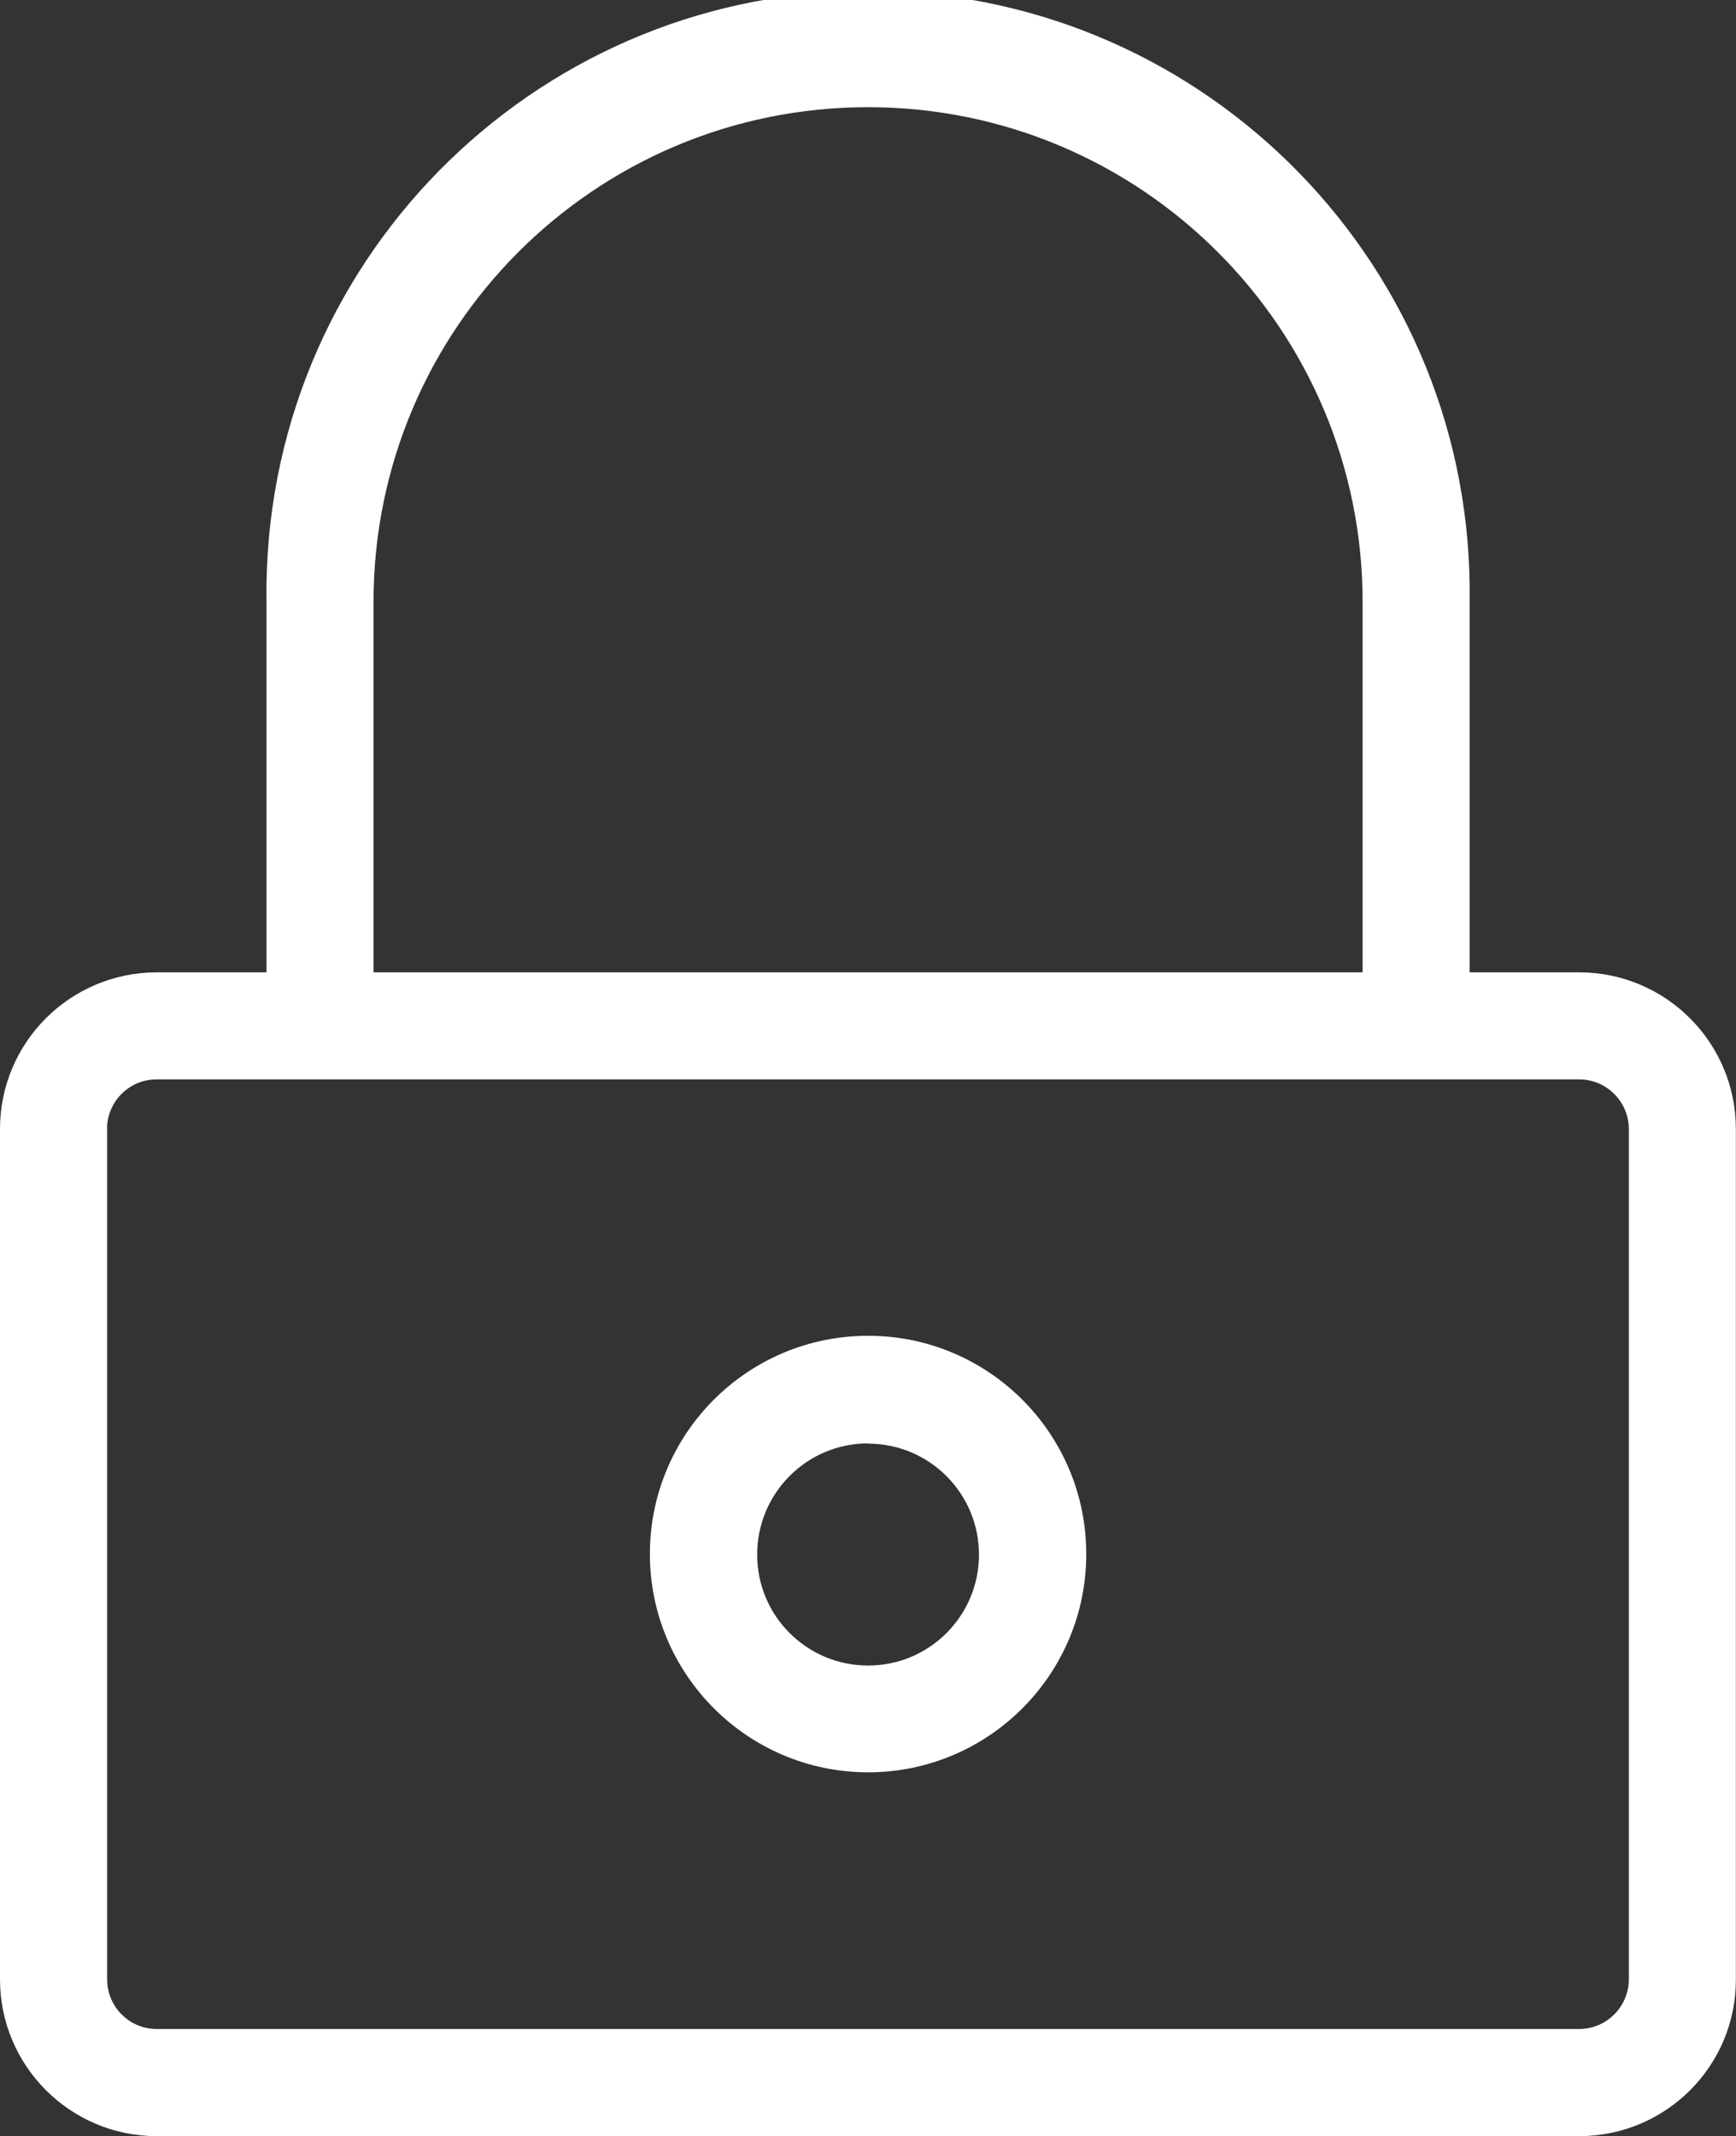 <?xml version="1.0" encoding="utf-8"?>
<!-- Generator: Adobe Illustrator 16.0.0, SVG Export Plug-In . SVG Version: 6.00 Build 0)  -->
<!DOCTYPE svg PUBLIC "-//W3C//DTD SVG 1.1//EN" "http://www.w3.org/Graphics/SVG/1.1/DTD/svg11.dtd">
<svg version="1.1" id="Capa_1" xmlns="http://www.w3.org/2000/svg" xmlns:xlink="http://www.w3.org/1999/xlink" x="0px" y="0px"
	 width="12.734px" height="15.664px" viewBox="0 0 12.734 15.664" enable-background="new 0 0 12.734 15.664" xml:space="preserve">
<rect x="0" y="0" width="12.734" height="15.664" fill="#333333" stroke="none"/>
<g transform="translate(0 0)">
	<g transform="translate(0)">
		<path fill="#FFFFFF" d="M1.147,15.664h10.44c0.633-0.002,1.146-0.514,1.146-1.146V8.277c-0.001-0.633-0.514-1.145-1.146-1.147
			H10.78V4.413c0.037-2.437-1.908-4.442-4.346-4.479C3.997-0.103,1.991,1.843,1.955,4.28c-0.001,0.044-0.001,0.088,0,0.133V7.13
			H1.147C0.514,7.132,0.001,7.644,0,8.277v6.239C0.001,15.149,0.514,15.662,1.147,15.664z M2.74,4.413
			c0-2.003,1.624-3.627,3.627-3.627c2.004,0,3.628,1.624,3.628,3.627V7.13H2.74V4.413z M0.785,8.277
			c0.001-0.199,0.162-0.361,0.361-0.362h10.44c0.199,0.001,0.36,0.163,0.362,0.362v6.239c-0.002,0.199-0.163,0.361-0.362,0.362
			H1.147c-0.199-0.001-0.36-0.163-0.361-0.362V8.277z"/>
		<path fill="#FFFFFF" d="M6.368,12.996c0.883,0,1.6-0.717,1.6-1.6c0-0.885-0.717-1.601-1.6-1.601c-0.884,0-1.601,0.716-1.601,1.601
			C4.768,12.279,5.485,12.996,6.368,12.996L6.368,12.996z M6.368,10.586c0.449,0,0.813,0.364,0.813,0.814
			c0,0.449-0.364,0.813-0.813,0.813c-0.45,0-0.814-0.364-0.814-0.813l0,0c0-0.451,0.364-0.816,0.814-0.816V10.586z"/>
	</g>
</g>
</svg>
